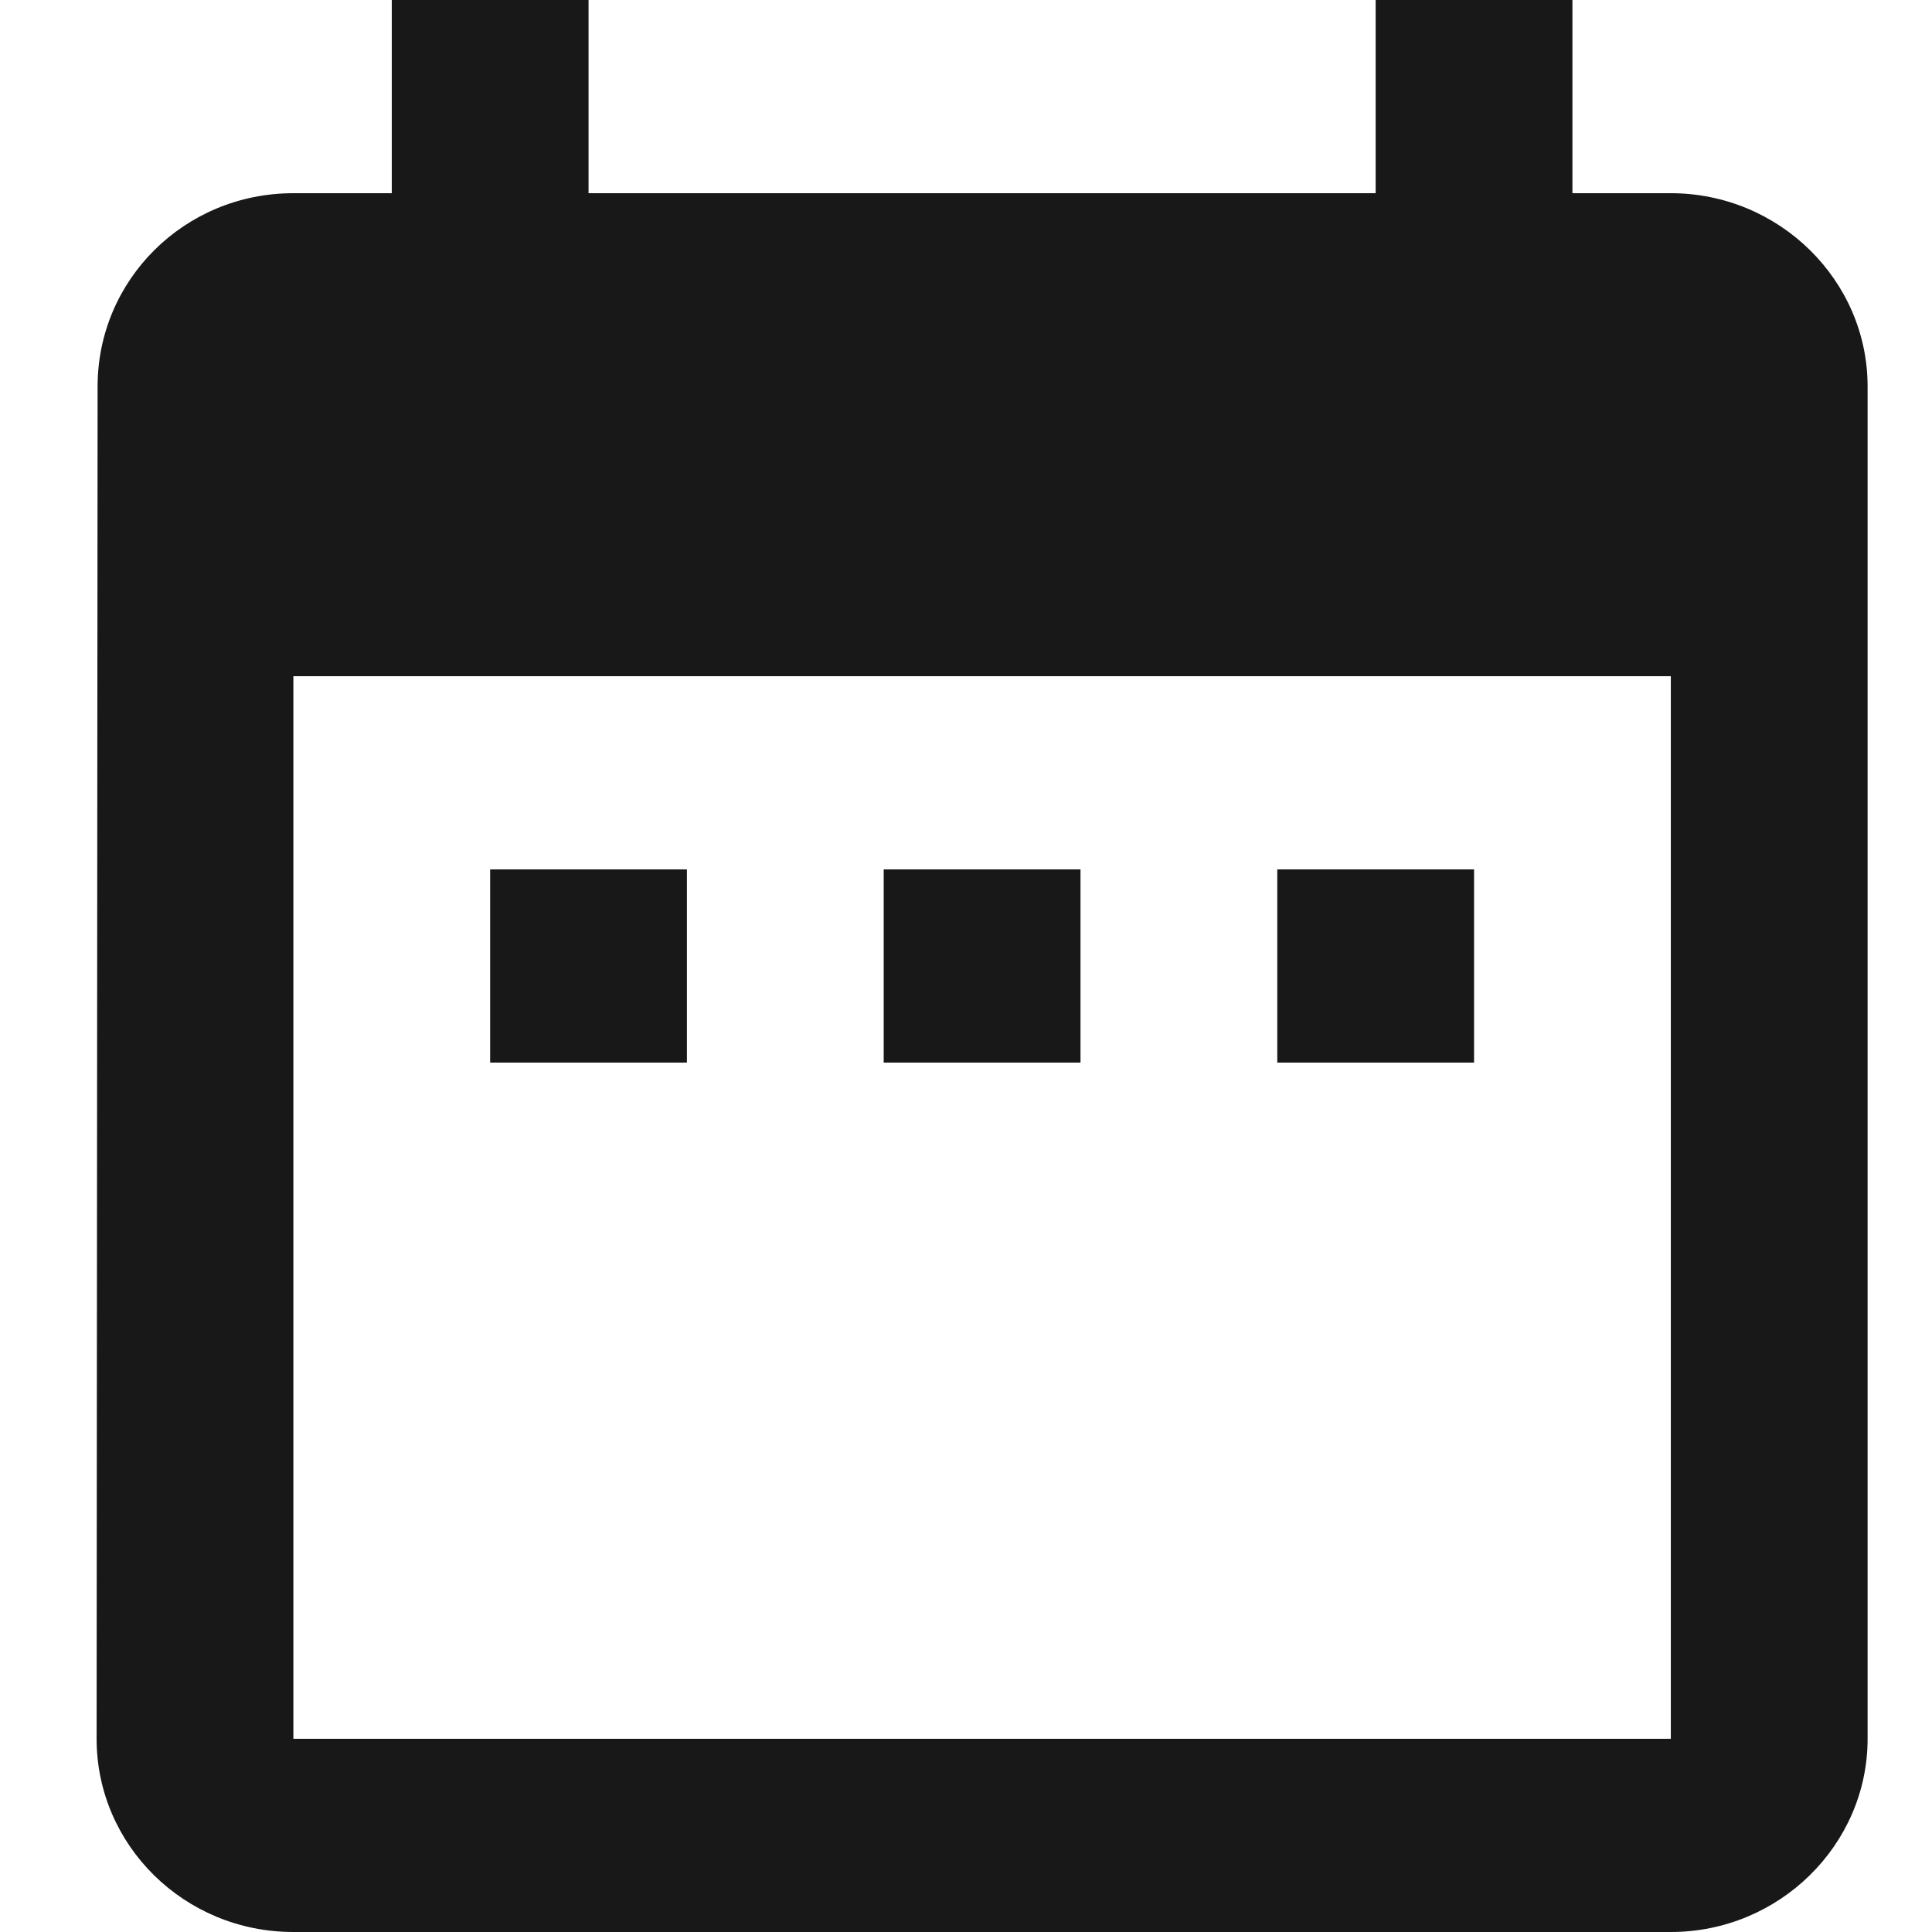 <svg width="60" height="60" viewBox="0 0 60 60" fill="none" xmlns="http://www.w3.org/2000/svg">
<path d="M21.333 27H15.222V33H21.333V27ZM33.556 27H27.444V33H33.556V27ZM45.778 27H39.667V33H45.778V27ZM51.889 6H48.833V0H42.722V6H18.278V0H12.167V6H9.111C5.719 6 3.031 8.7 3.031 12L3 54C3 57.3 5.719 60 9.111 60H51.889C55.25 60 58 57.3 58 54V12C58 8.7 55.25 6 51.889 6ZM51.889 54H9.111V21H51.889V54Z" fill="#181819"/>
</svg>
